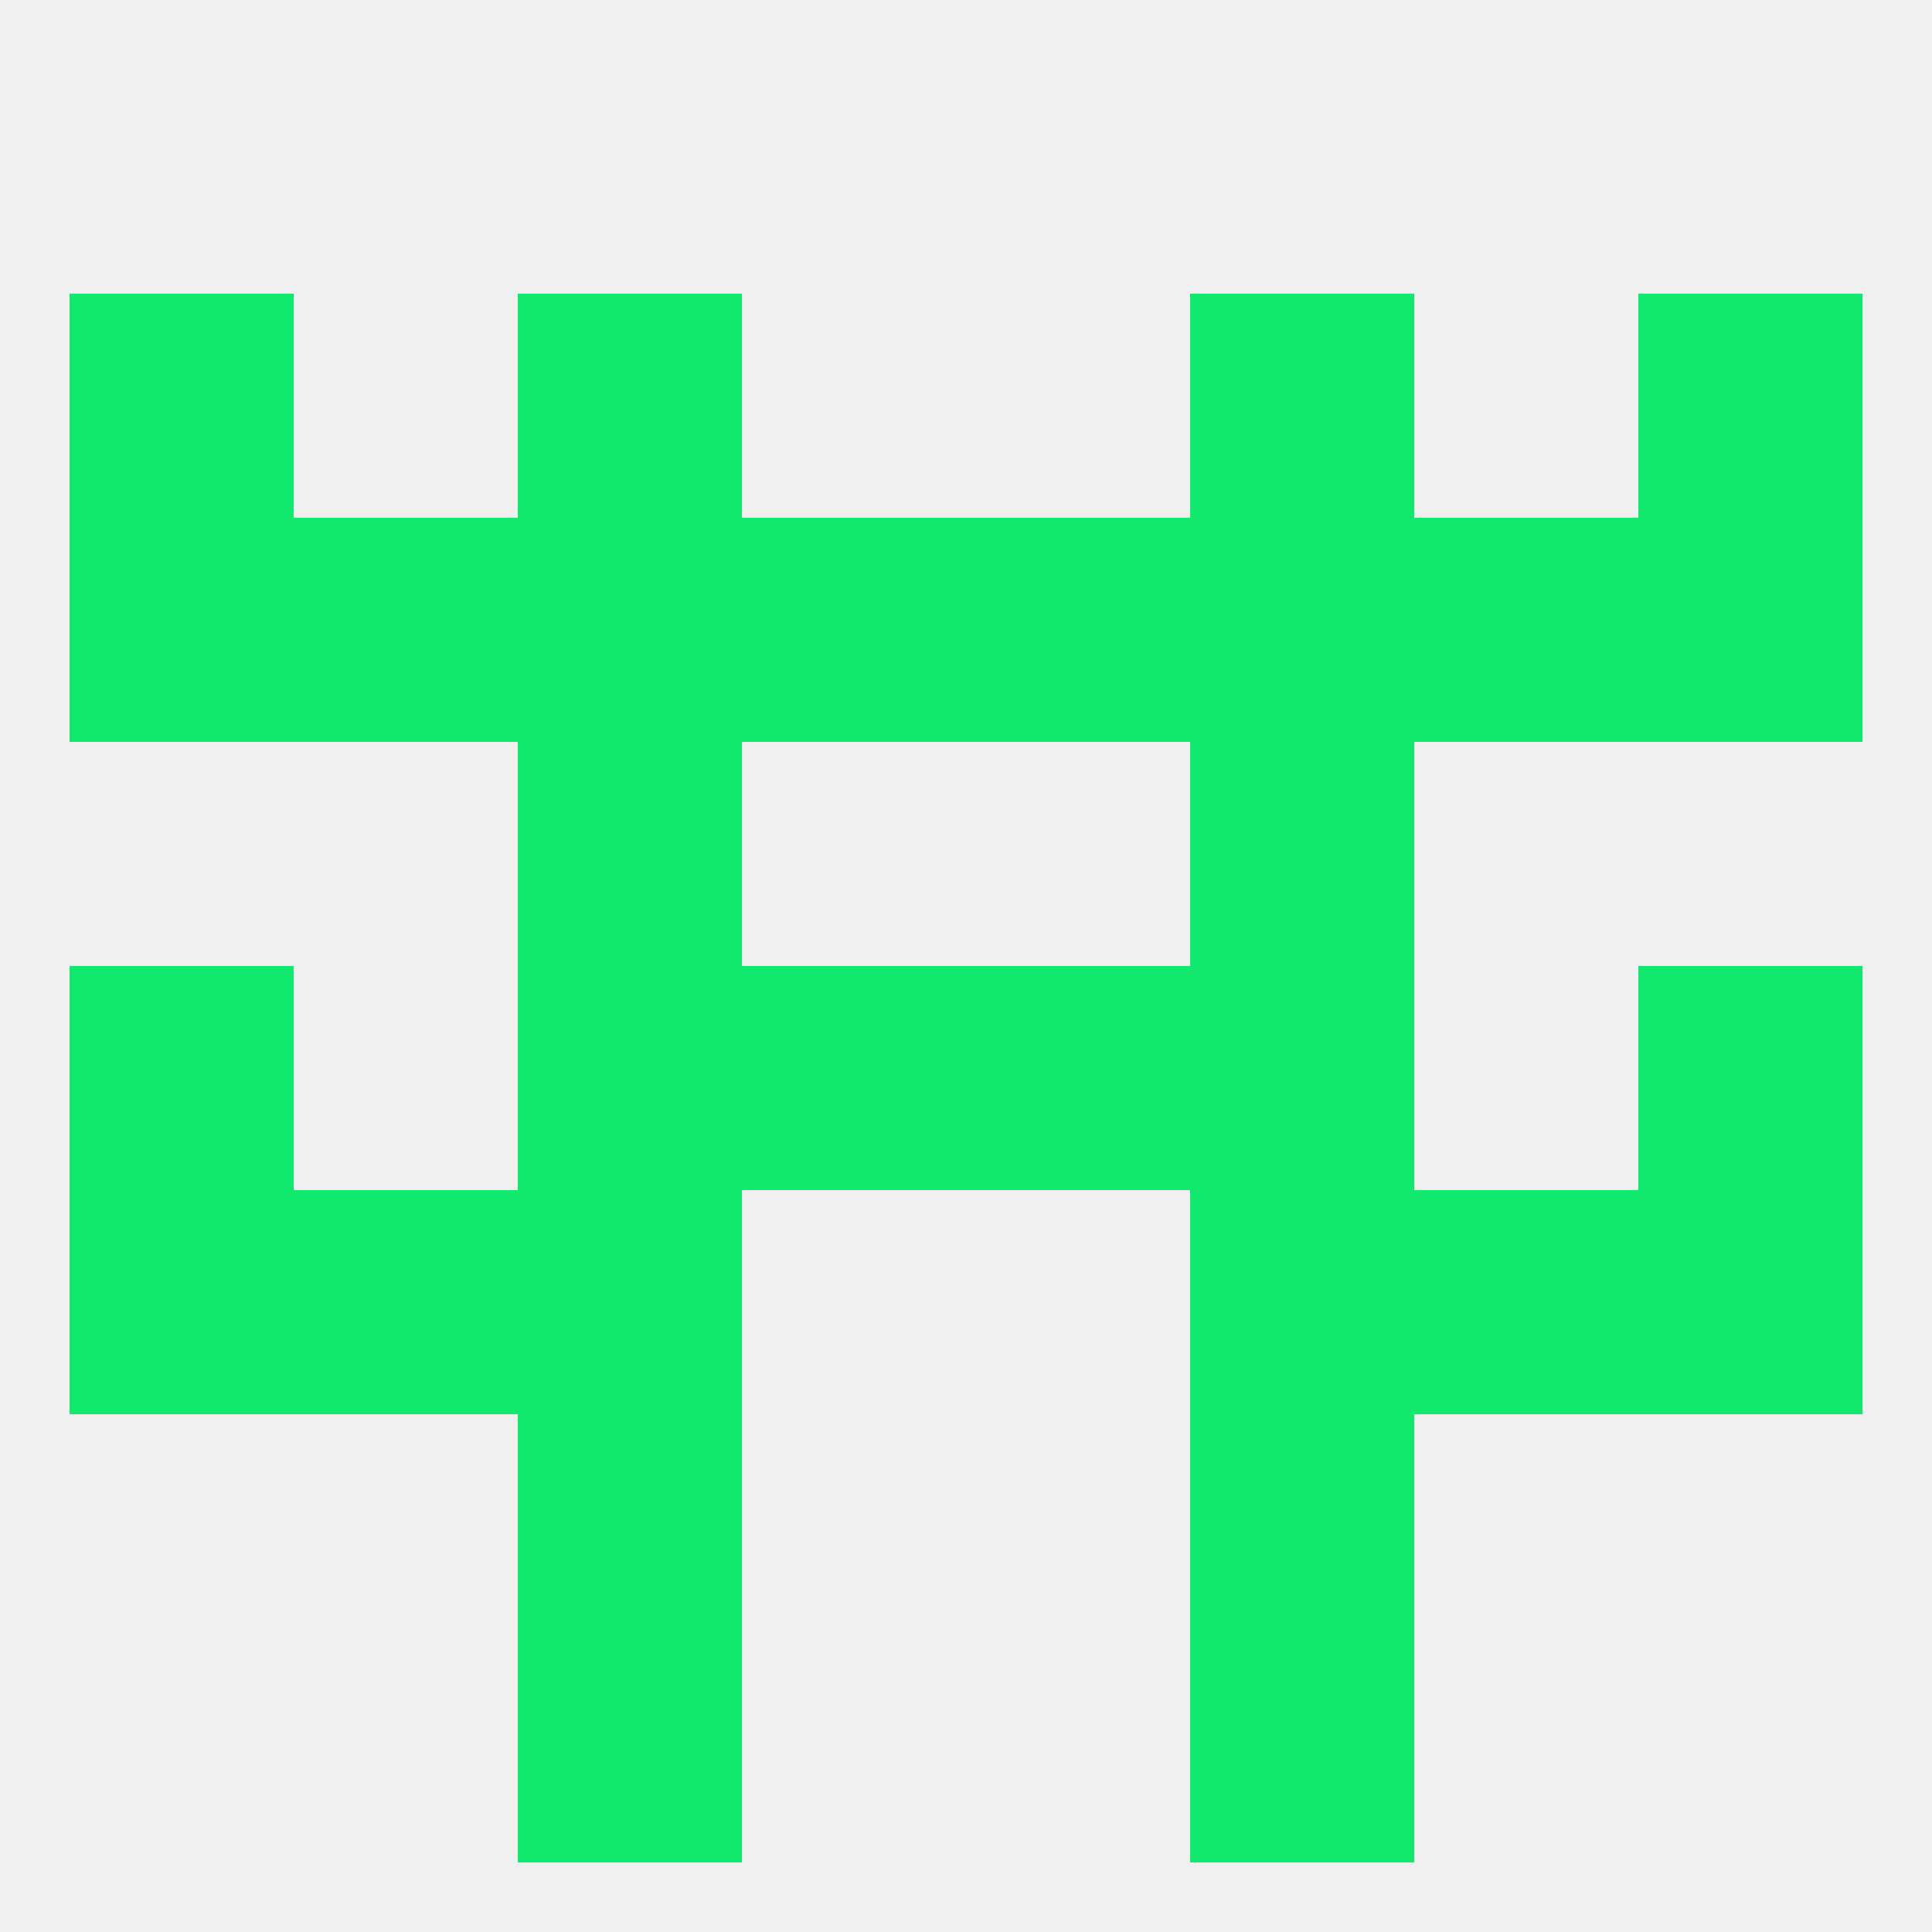 
<!--   <?xml version="1.0"?> -->
<svg version="1.1" baseprofile="full" xmlns="http://www.w3.org/2000/svg" xmlns:xlink="http://www.w3.org/1999/xlink" xmlns:ev="http://www.w3.org/2001/xml-events" width="250" height="250" viewBox="0 0 250 250" >
	<rect width="100%" height="100%" fill="rgba(240,240,240,255)"/>

	<rect x="67" y="154" width="29" height="29" fill="rgba(16,233,110,255)"/>
	<rect x="154" y="154" width="29" height="29" fill="rgba(16,233,110,255)"/>
	<rect x="38" y="154" width="29" height="29" fill="rgba(16,233,110,255)"/>
	<rect x="183" y="154" width="29" height="29" fill="rgba(16,233,110,255)"/>
	<rect x="9" y="154" width="29" height="29" fill="rgba(16,233,110,255)"/>
	<rect x="212" y="154" width="29" height="29" fill="rgba(16,233,110,255)"/>
	<rect x="38" y="67" width="29" height="29" fill="rgba(16,233,110,255)"/>
	<rect x="67" y="67" width="29" height="29" fill="rgba(16,233,110,255)"/>
	<rect x="154" y="67" width="29" height="29" fill="rgba(16,233,110,255)"/>
	<rect x="9" y="67" width="29" height="29" fill="rgba(16,233,110,255)"/>
	<rect x="212" y="67" width="29" height="29" fill="rgba(16,233,110,255)"/>
	<rect x="125" y="67" width="29" height="29" fill="rgba(16,233,110,255)"/>
	<rect x="183" y="67" width="29" height="29" fill="rgba(16,233,110,255)"/>
	<rect x="96" y="67" width="29" height="29" fill="rgba(16,233,110,255)"/>
	<rect x="9" y="38" width="29" height="29" fill="rgba(16,233,110,255)"/>
	<rect x="212" y="38" width="29" height="29" fill="rgba(16,233,110,255)"/>
	<rect x="67" y="38" width="29" height="29" fill="rgba(16,233,110,255)"/>
	<rect x="154" y="38" width="29" height="29" fill="rgba(16,233,110,255)"/>
	<rect x="67" y="96" width="29" height="29" fill="rgba(16,233,110,255)"/>
	<rect x="154" y="96" width="29" height="29" fill="rgba(16,233,110,255)"/>
	<rect x="67" y="183" width="29" height="29" fill="rgba(16,233,110,255)"/>
	<rect x="154" y="183" width="29" height="29" fill="rgba(16,233,110,255)"/>
	<rect x="67" y="212" width="29" height="29" fill="rgba(16,233,110,255)"/>
	<rect x="154" y="212" width="29" height="29" fill="rgba(16,233,110,255)"/>
	<rect x="125" y="125" width="29" height="29" fill="rgba(16,233,110,255)"/>
	<rect x="9" y="125" width="29" height="29" fill="rgba(16,233,110,255)"/>
	<rect x="212" y="125" width="29" height="29" fill="rgba(16,233,110,255)"/>
	<rect x="67" y="125" width="29" height="29" fill="rgba(16,233,110,255)"/>
	<rect x="154" y="125" width="29" height="29" fill="rgba(16,233,110,255)"/>
	<rect x="96" y="125" width="29" height="29" fill="rgba(16,233,110,255)"/>
</svg>